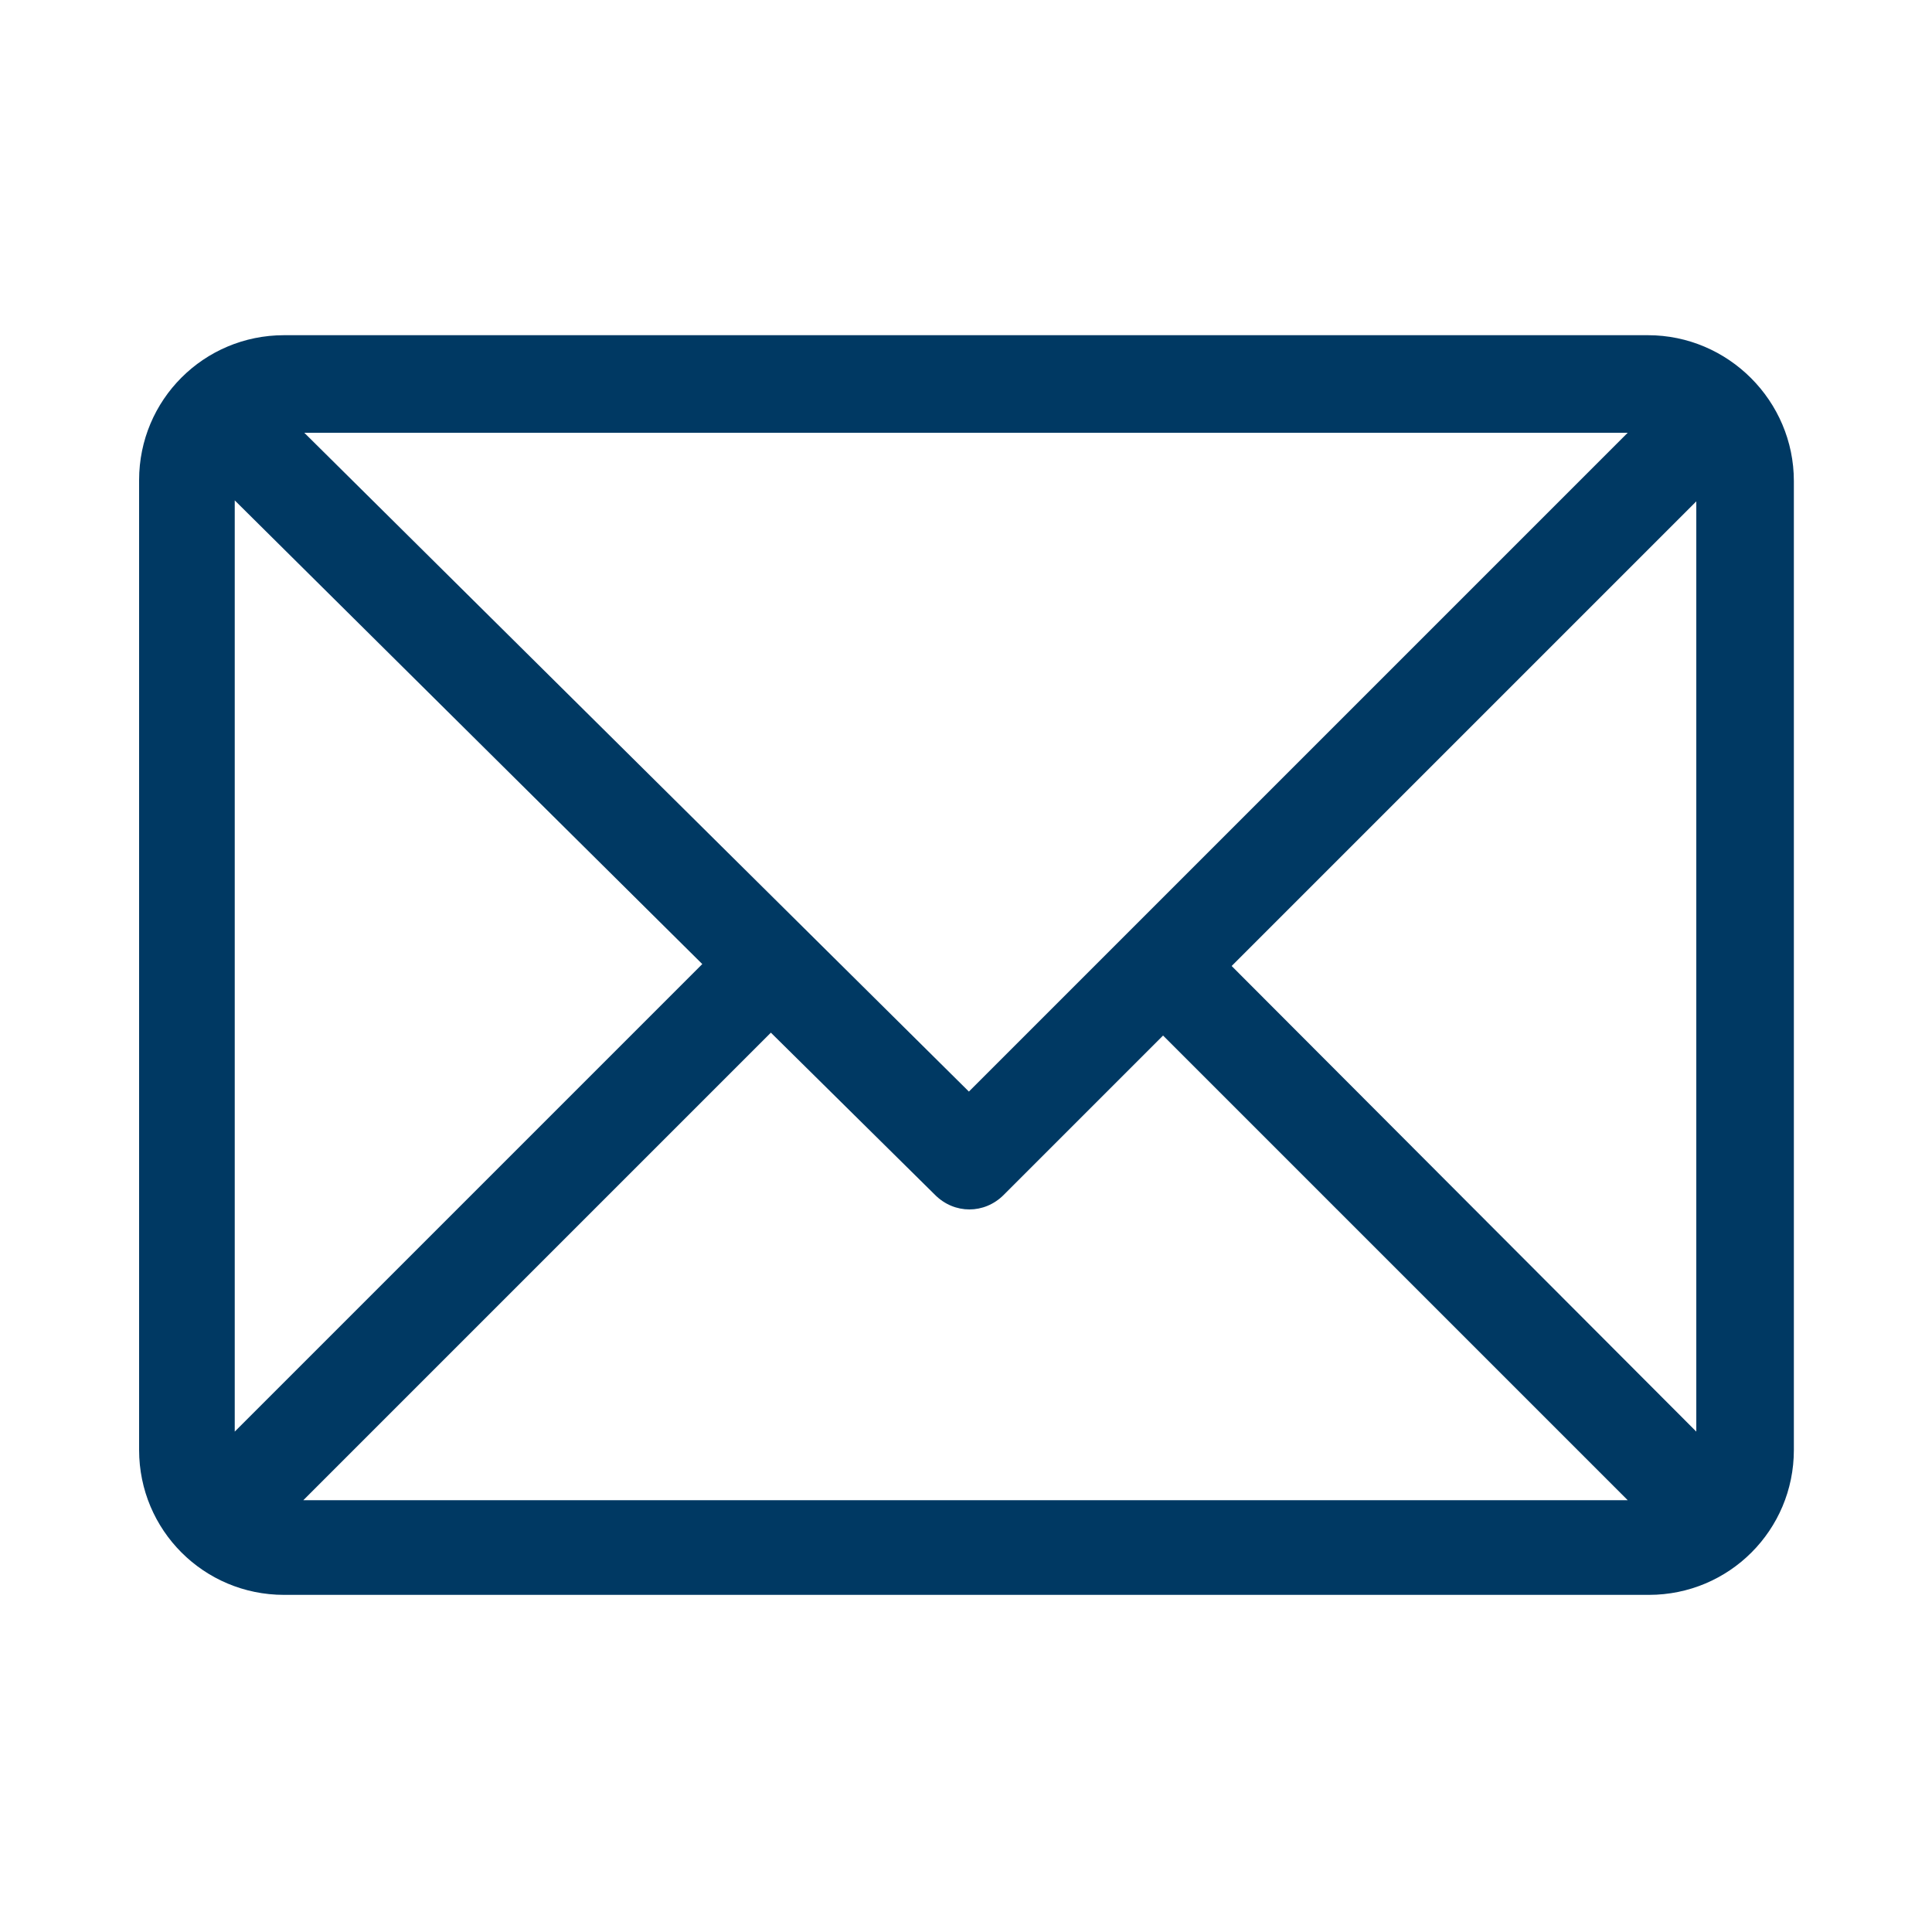 <?xml version="1.0" encoding="UTF-8"?>
<svg id="Layer_1" xmlns="http://www.w3.org/2000/svg" version="1.1" viewBox="0 0 200 200">
  <!-- Generator: Adobe Illustrator 29.1.0, SVG Export Plug-In . SVG Version: 2.1.0 Build 142)  -->
  <defs>
    <style>
      .st0 {
        fill: none;
      }

      .st1 {
        fill: #003963;
      }
    </style>
  </defs>
  <g id="Layer_2">
    <rect class="st0" width="200" height="200"/>
  </g>
  <g id="Layer_21" data-name="Layer_2">
    <g id="Capa_1">
      <path class="st1" d="M170.6,34.7H29.4c-8.3,0-15,6.7-15,15v100.4c0,8.3,6.7,15,15,15h141.3c8.3,0,15-6.7,15-15V49.8c0-8.3-6.8-15.1-15.1-15.1ZM168.5,44.8l-68.2,68.2L31.5,44.8h137ZM24.3,148.2V51.8l48.4,48-48.4,48.4ZM31.4,155.3l48.4-48.4,17,16.8c2,2,5.1,2,7.1,0l16.5-16.5,48.1,48.1H31.4ZM175.6,148.2l-48.1-48.2,48.1-48.1v96.3Z"/>
    </g>
  </g>
</svg>